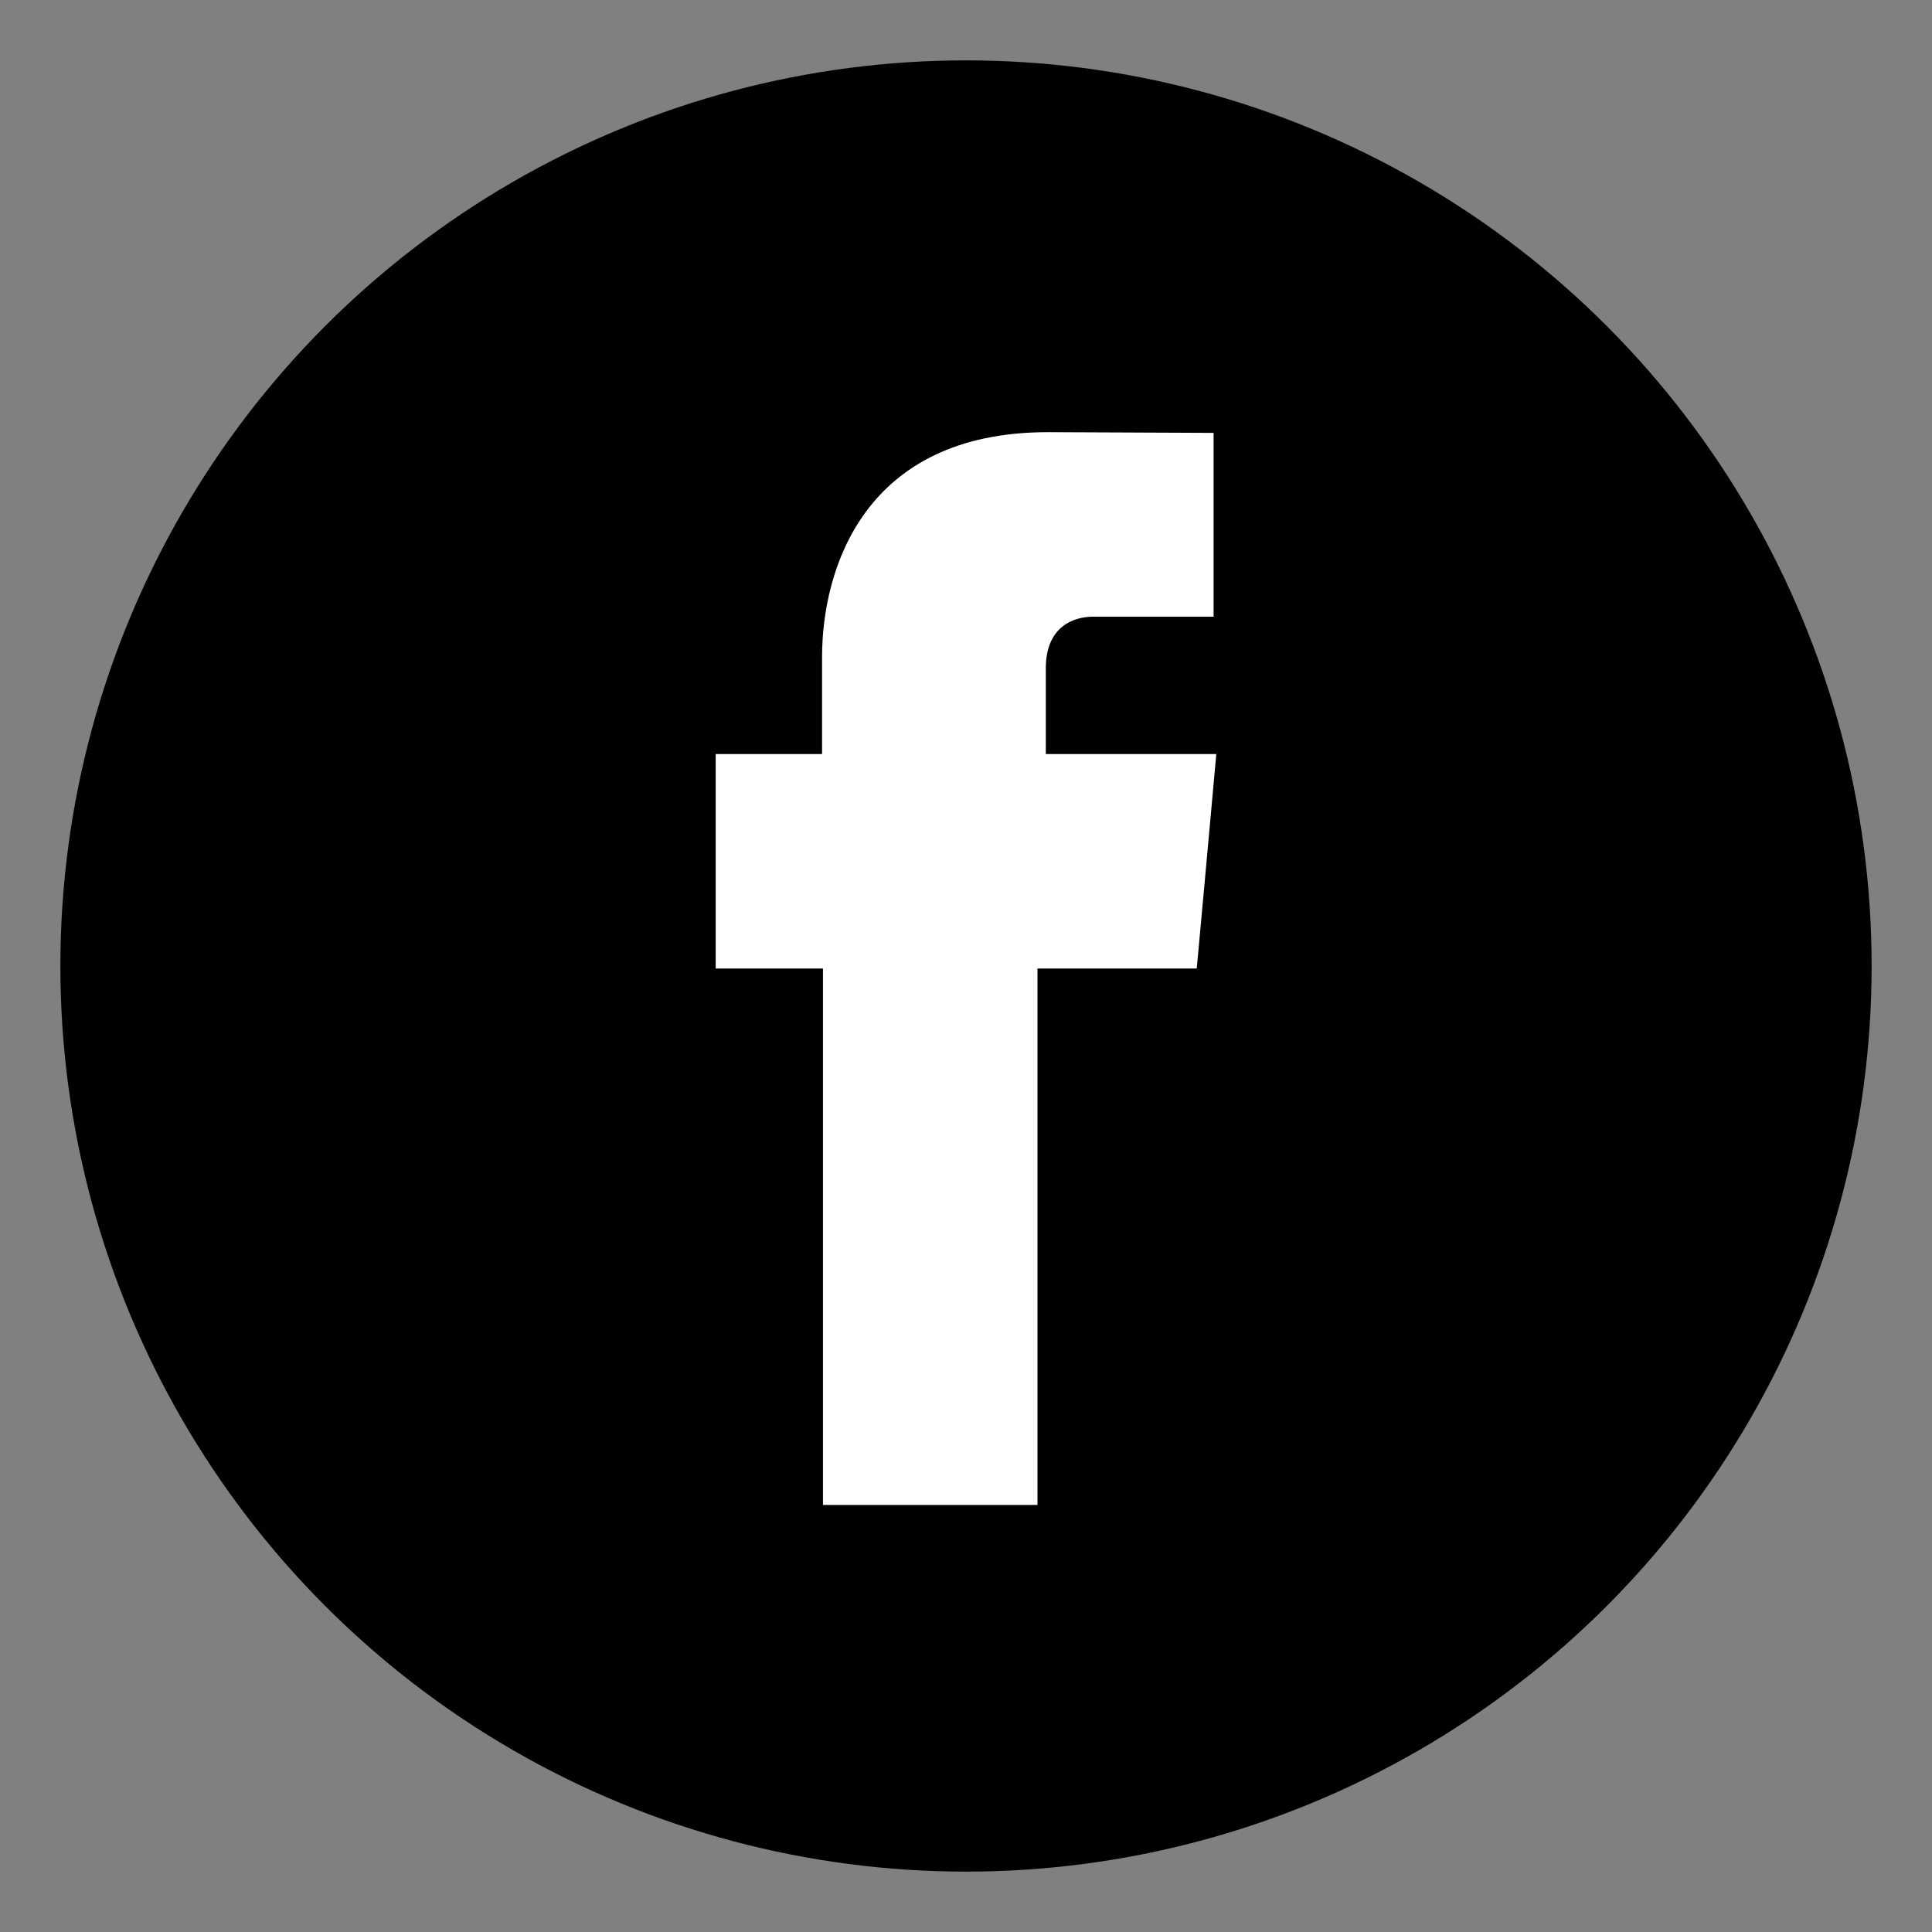 <?xml version="1.0" encoding="utf-8"?>
<!-- Generator: Adobe Illustrator 16.0.0, SVG Export Plug-In . SVG Version: 6.00 Build 0)  -->
<!DOCTYPE svg PUBLIC "-//W3C//DTD SVG 1.0//EN" "http://www.w3.org/TR/2001/REC-SVG-20010904/DTD/svg10.dtd">
<svg version="1.0" xmlns="http://www.w3.org/2000/svg" xmlns:xlink="http://www.w3.org/1999/xlink" x="0px" y="0px" width="32px"
	 height="32px" viewBox="0 0 32 32" style="enable-background:new 0 0 32 32;" xml:space="preserve">
<rect x="0" y="0" width="32" height="32" fill="#808080" stroke="none"/>
<g id="background">
</g>
<g id="objects">
	<g>
		<circle cx="16" cy="16" r="15"/>
		<path style="fill:#FFFFFF;" d="M19.95,14.646l-0.128,1.396h-2.638c0,3.979,0,8.885,0,8.885h-3.553c0,0,0-4.857,0-8.885h-1.777
			v-1.406v-2.147h1.762v-1.606c0-1.454,0.693-3.725,3.74-3.725l2.745,0.012v3.044c0,0-1.67,0-1.993,0
			c-0.324,0-0.786,0.161-0.786,0.854v1.421h2.824L19.95,14.646z"/>
	</g>
	<g>
	</g>
	<g>
	</g>
	<g>
	</g>
	<g>
	</g>
	<g>
	</g>
	<g>
	</g>
</g>
</svg>
